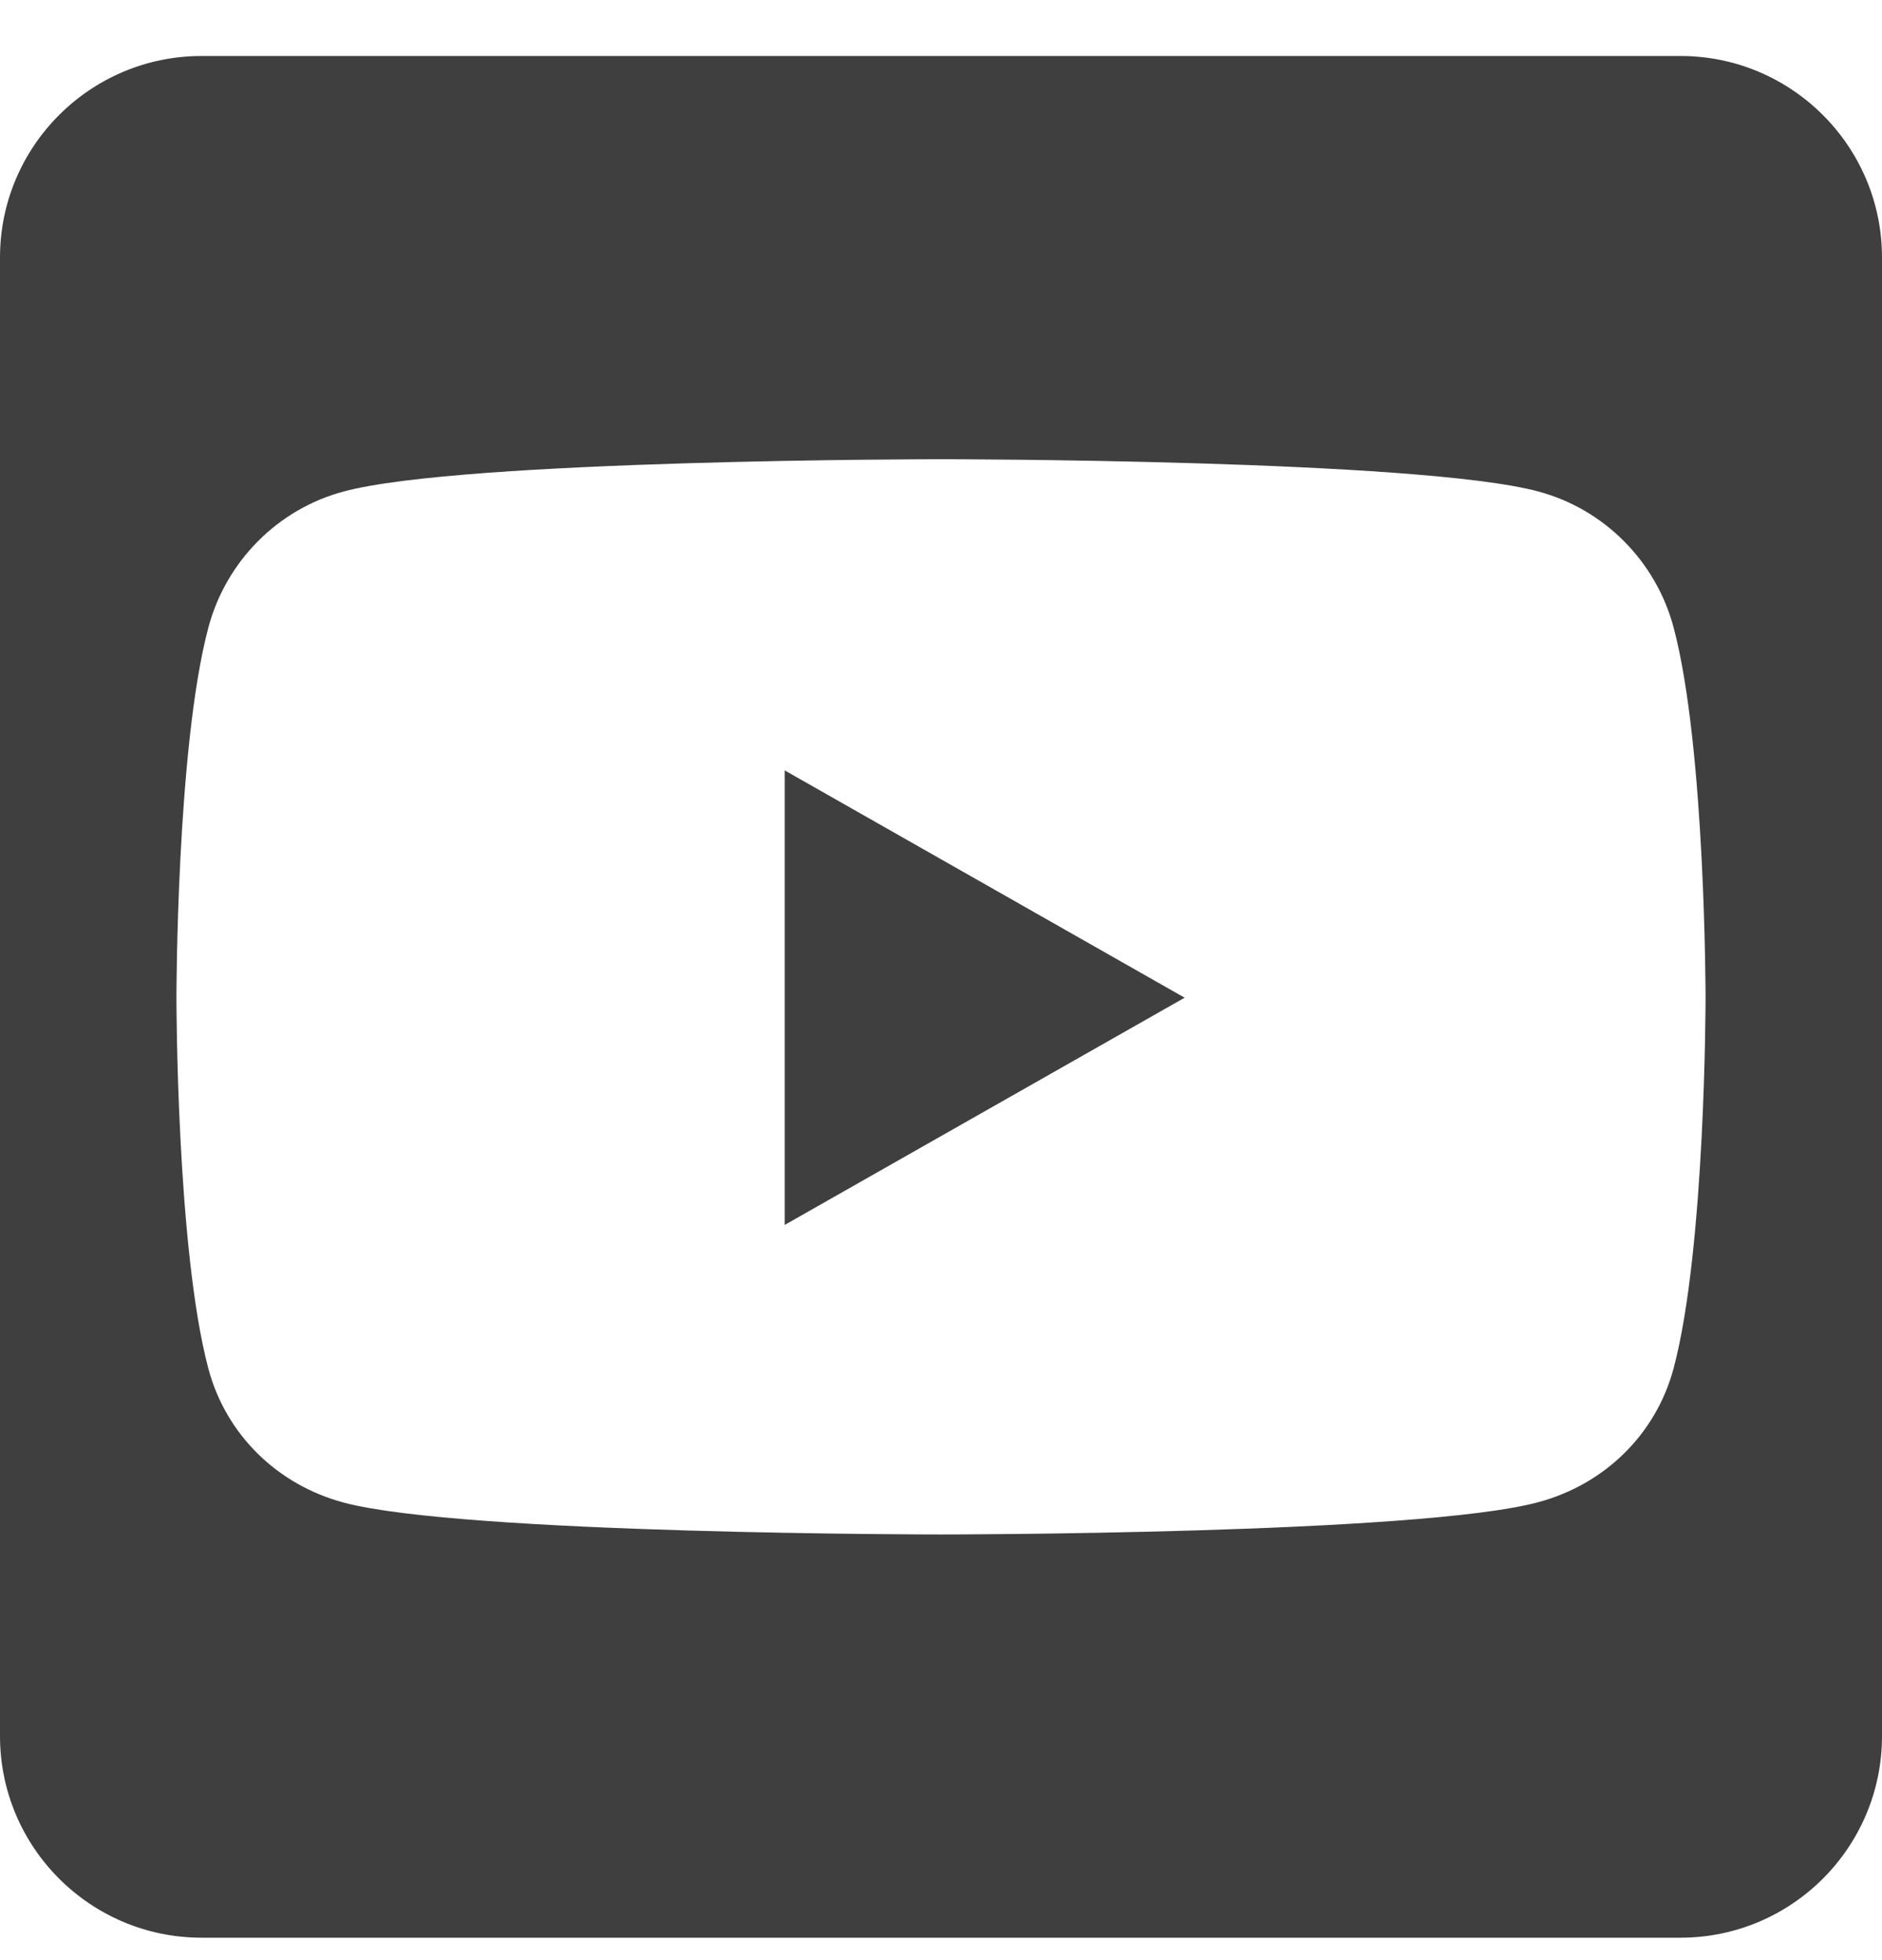 <svg width="24" height="25" viewBox="0 0 24 25" fill="none" xmlns="http://www.w3.org/2000/svg">
<path d="M10.007 9.826L15.107 12.725L10.007 15.623V9.826ZM24 3.285V22.142C24 23.562 22.848 24.714 21.429 24.714H2.571C1.152 24.714 0 23.562 0 22.142V3.285C0 1.866 1.152 0.714 2.571 0.714H21.429C22.848 0.714 24 1.866 24 3.285ZM21.75 12.73C21.75 12.73 21.75 9.537 21.343 8.005C21.118 7.159 20.459 6.494 19.618 6.269C18.102 5.857 12 5.857 12 5.857C12 5.857 5.898 5.857 4.382 6.269C3.541 6.494 2.882 7.159 2.657 8.005C2.25 9.532 2.25 12.73 2.25 12.73C2.25 12.73 2.25 15.923 2.657 17.455C2.882 18.301 3.541 18.939 4.382 19.164C5.898 19.571 12 19.571 12 19.571C12 19.571 18.102 19.571 19.618 19.159C20.459 18.933 21.118 18.296 21.343 17.45C21.75 15.923 21.75 12.73 21.75 12.73Z" fill="#3F3F3F"/>
</svg>
